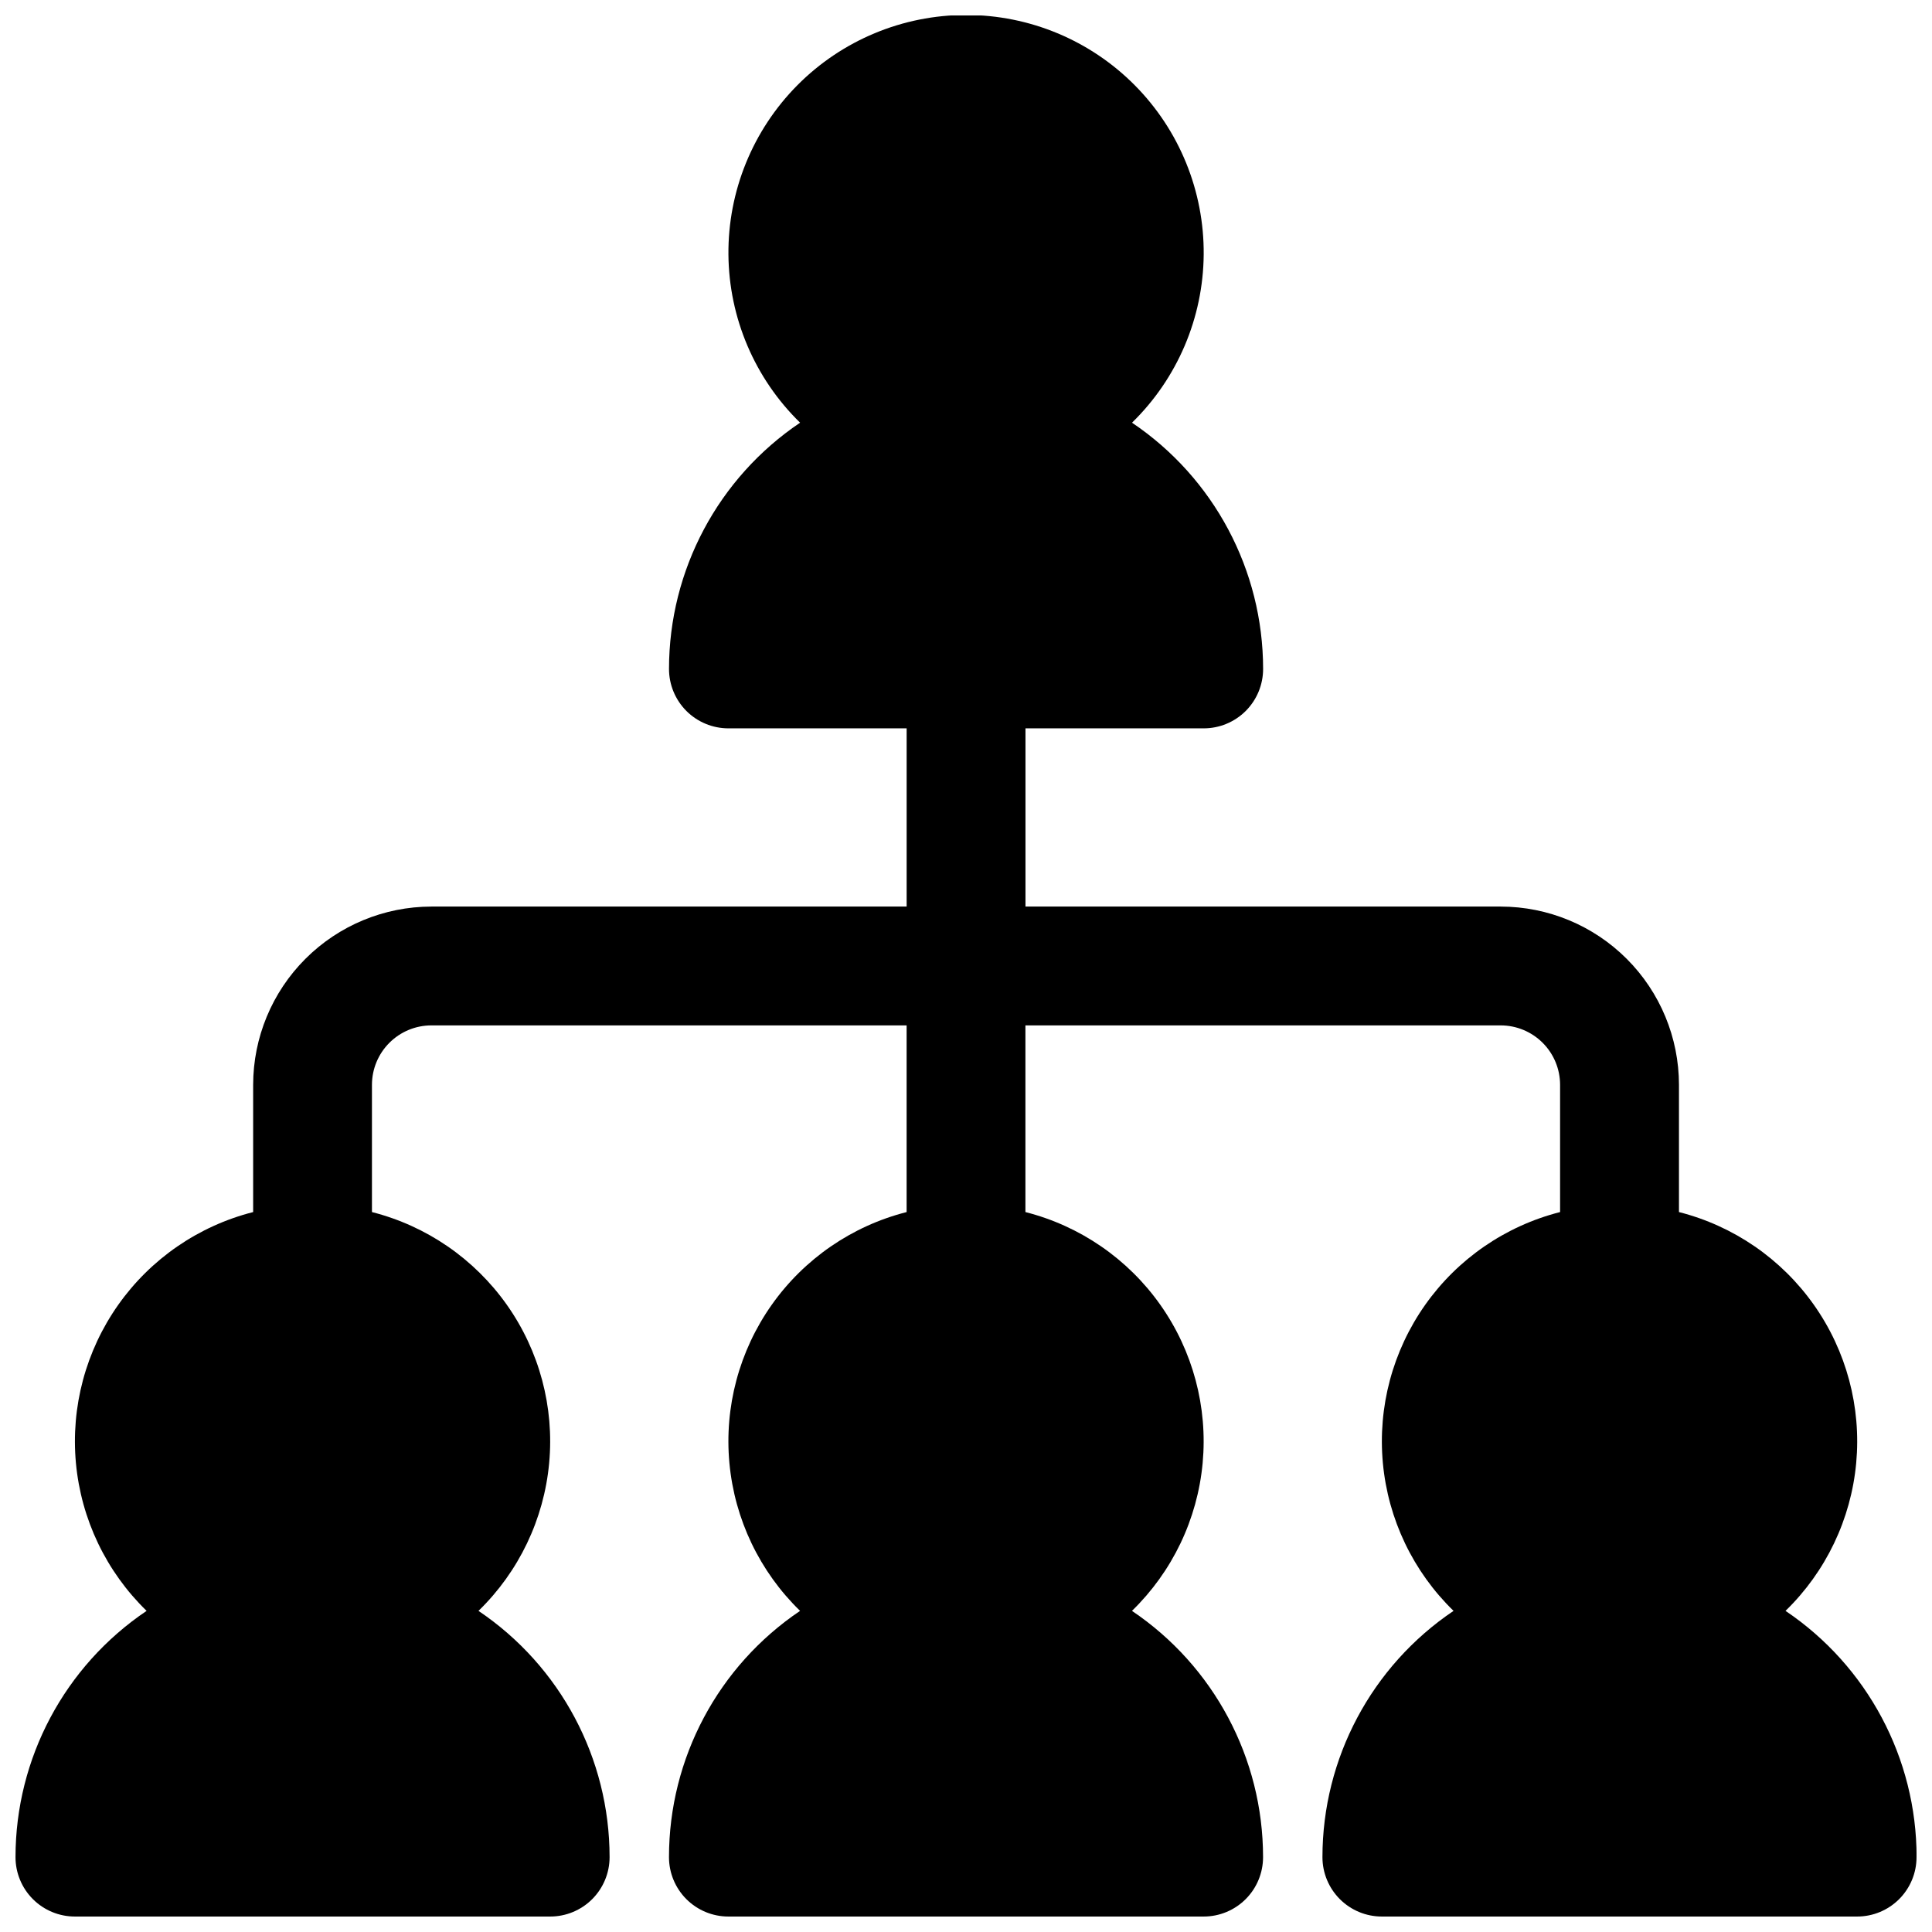 <?xml version="1.0" encoding="UTF-8"?>
<!-- Uploaded to: ICON Repo, www.svgrepo.com, Generator: ICON Repo Mixer Tools -->
<svg width="800px" height="800px" version="1.1" viewBox="144 144 512 512" xmlns="http://www.w3.org/2000/svg">
 <defs>
  <clipPath id="a">
   <path d="m148.09 148.09h503.81v503.81h-503.81z"/>
  </clipPath>
 </defs>
 <g clip-path="url(#a)">
  <path d="m651.9 636.16c0.004 4.176-1.656 8.18-4.609 11.133s-6.957 4.613-11.133 4.609h-125.95c-4.176 0.004-8.18-1.656-11.133-4.609s-4.613-6.957-4.613-11.133c0.008-26.176 13.031-50.637 34.742-65.262-10.707-10.402-17.348-24.289-18.727-39.156-1.379-14.863 2.594-29.734 11.203-41.934 8.609-12.195 21.289-20.918 35.758-24.598v-33.723c-0.004-4.176-1.664-8.18-4.613-11.129-2.953-2.953-6.953-4.613-11.129-4.617h-125.95v49.469c14.469 3.68 27.152 12.402 35.762 24.598 8.609 12.199 12.582 27.07 11.203 41.934-1.379 14.867-8.023 28.754-18.73 39.156 21.715 14.625 34.734 39.086 34.742 65.262 0 4.176-1.656 8.18-4.609 11.133s-6.957 4.613-11.133 4.609h-125.95c-4.176 0.004-8.184-1.656-11.137-4.609-2.949-2.953-4.609-6.957-4.609-11.133 0.008-26.176 13.031-50.637 34.742-65.262-10.707-10.402-17.348-24.289-18.727-39.156-1.383-14.863 2.59-29.734 11.199-41.934 8.613-12.195 21.293-20.918 35.762-24.598v-49.469h-125.95c-4.172 0.004-8.176 1.664-11.125 4.617-2.953 2.949-4.613 6.953-4.617 11.129v33.723c14.469 3.68 27.148 12.402 35.762 24.598 8.609 12.199 12.582 27.07 11.199 41.934-1.379 14.867-8.02 28.754-18.727 39.156 21.711 14.625 34.734 39.086 34.742 65.262 0 4.176-1.66 8.18-4.609 11.133-2.953 2.953-6.961 4.613-11.137 4.609h-125.95c-4.176 0.004-8.18-1.656-11.133-4.609s-4.609-6.957-4.609-11.133c0.008-26.176 13.027-50.637 34.742-65.262-10.707-10.402-17.352-24.289-18.73-39.156-1.379-14.863 2.594-29.734 11.203-41.934 8.609-12.195 21.293-20.918 35.762-24.598v-33.723c0.012-12.523 4.992-24.531 13.848-33.383 8.855-8.855 20.863-13.836 33.383-13.852h125.95v-47.23h-47.23c-4.176 0-8.184-1.66-11.137-4.609-2.949-2.953-4.609-6.961-4.609-11.137 0.008-26.176 13.031-50.637 34.742-65.258-12.02-11.727-18.855-27.77-18.996-44.559-0.137-16.793 6.438-32.941 18.262-44.863 11.824-11.926 27.922-18.629 44.715-18.629 16.789 0 32.887 6.703 44.711 18.629 11.824 11.922 18.398 28.07 18.262 44.863-0.137 16.789-6.977 32.832-18.996 44.559 21.715 14.621 34.734 39.082 34.742 65.258 0 4.176-1.656 8.184-4.609 11.137-2.953 2.949-6.957 4.609-11.133 4.609h-47.234v47.23h125.95c12.523 0.016 24.527 4.996 33.383 13.852 8.855 8.852 13.836 20.859 13.848 33.383v33.723c14.473 3.68 27.152 12.402 35.762 24.598 8.609 12.199 12.582 27.07 11.203 41.934-1.379 14.867-8.02 28.754-18.727 39.156 21.711 14.625 34.73 39.086 34.738 65.262z"/>
 </g>
</svg>